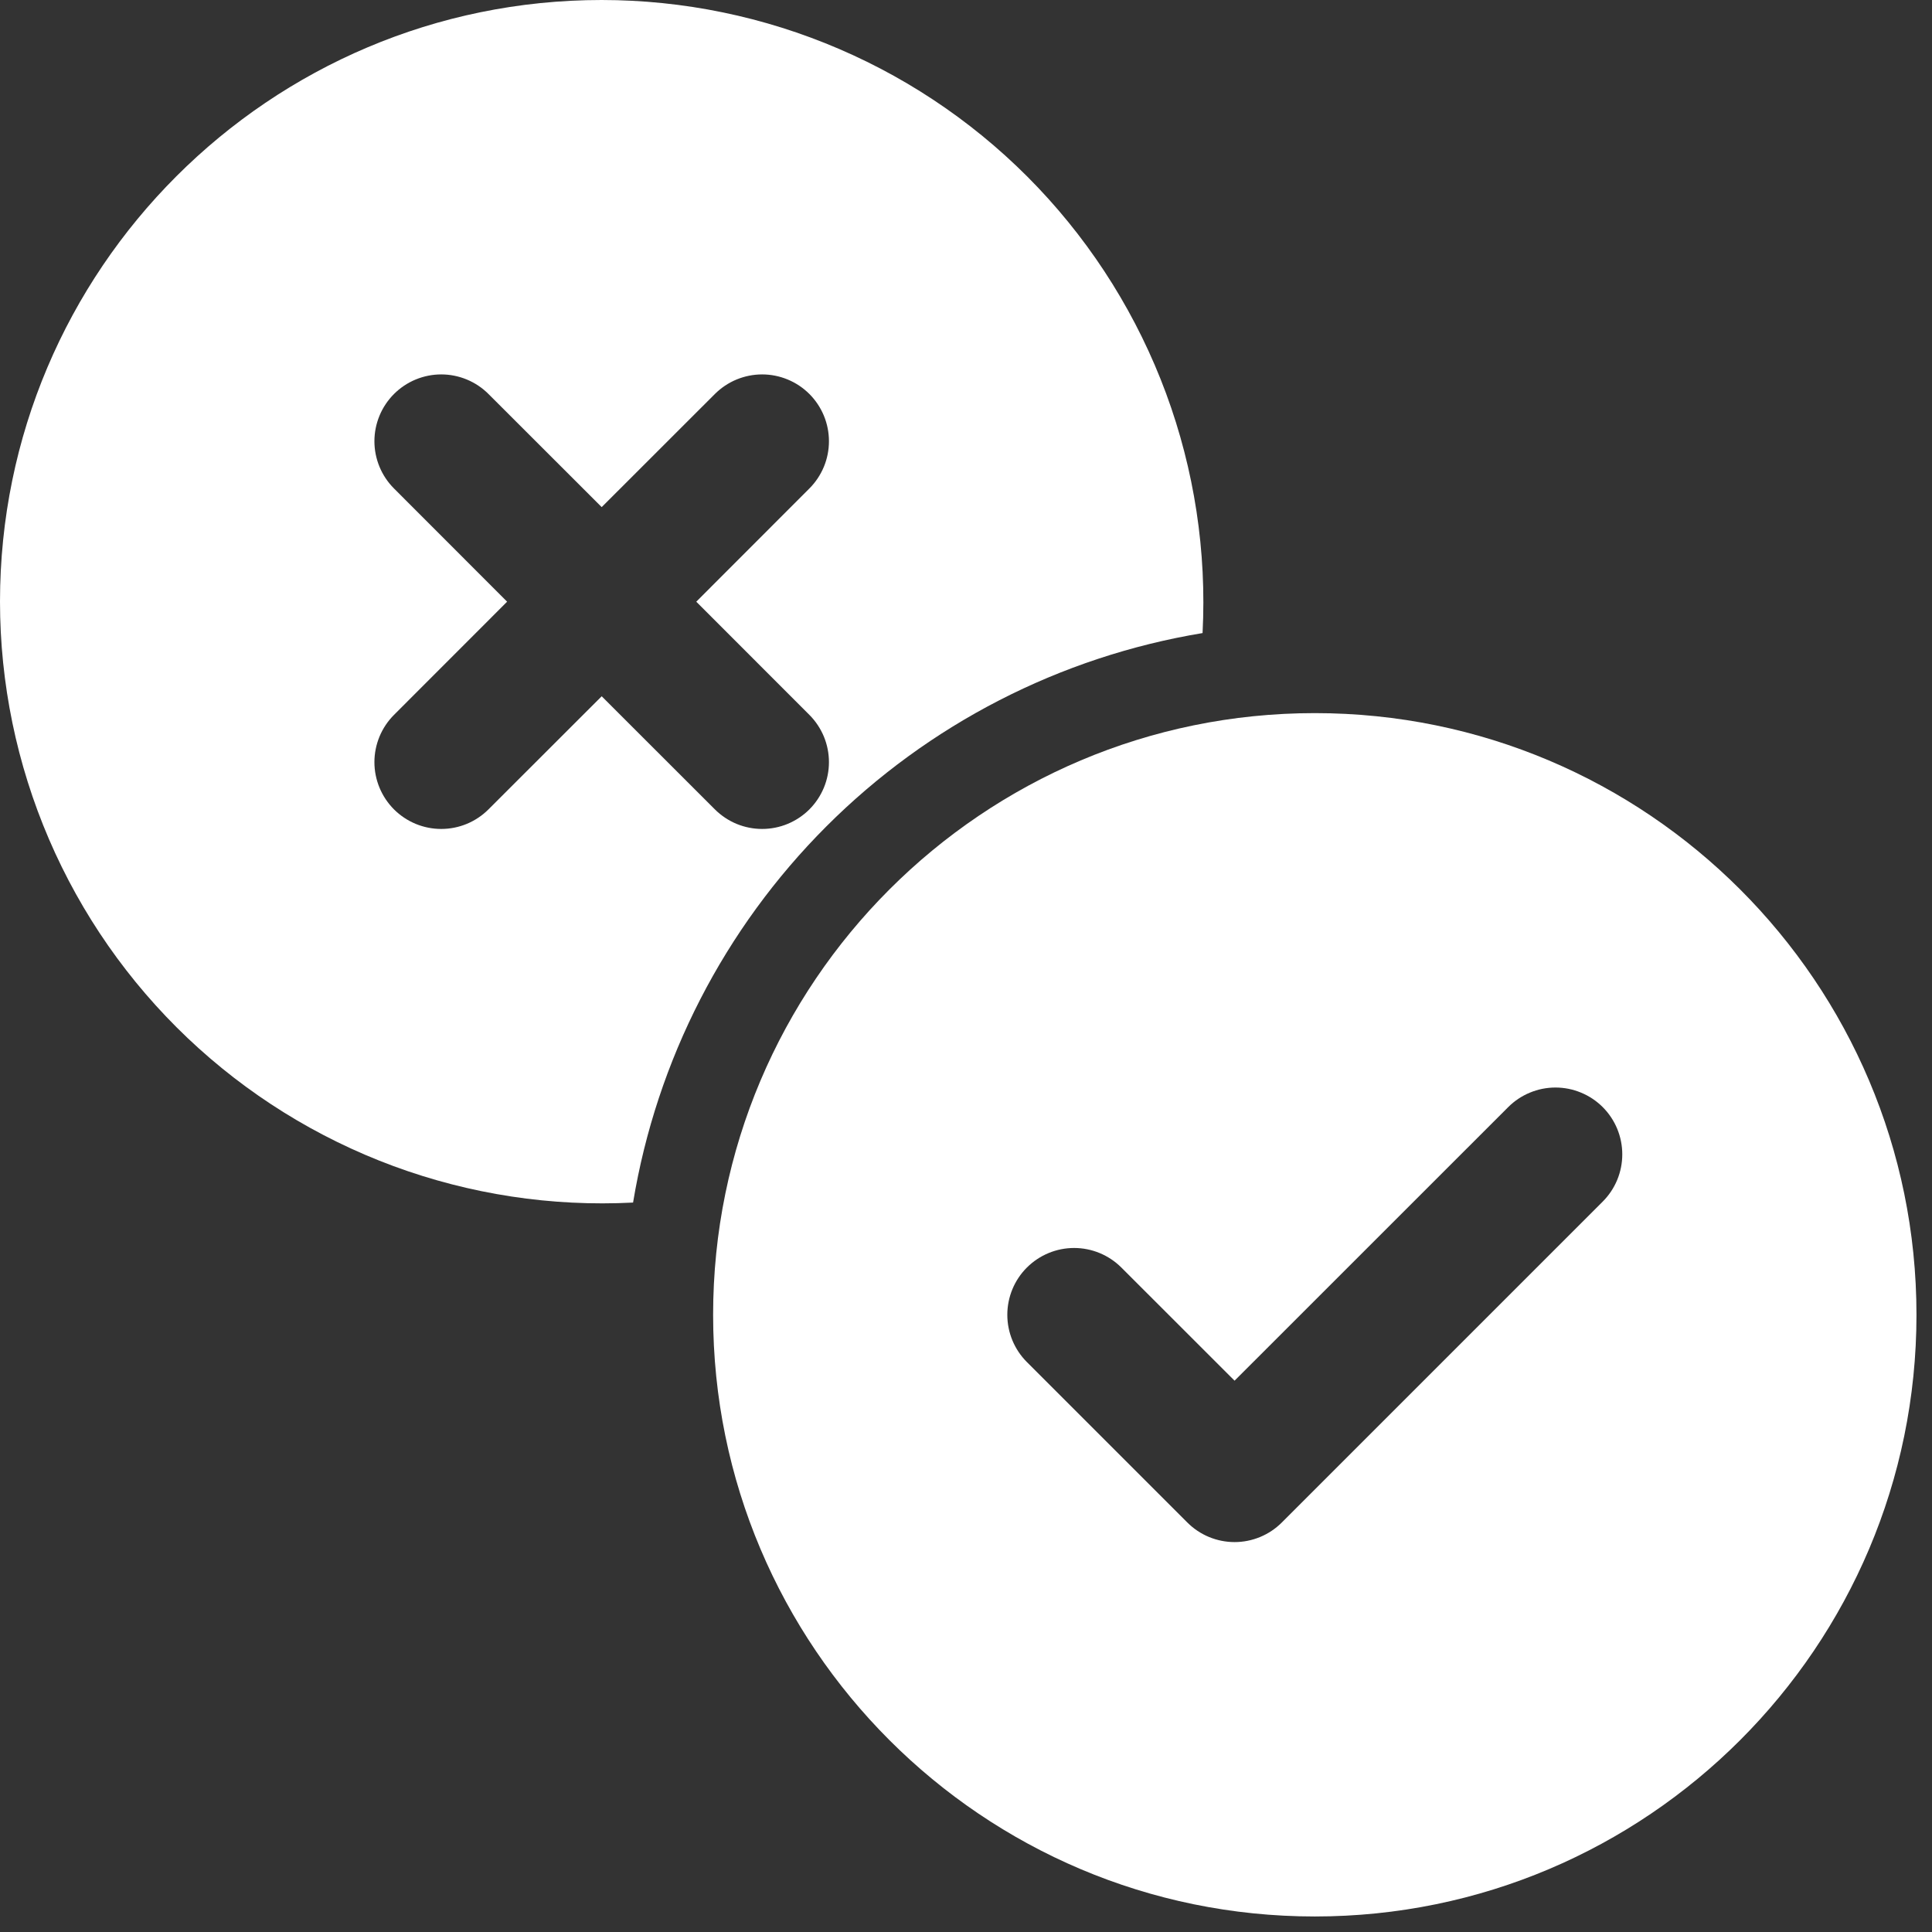<svg width="83" height="83" viewBox="0 0 83 83" fill="none" xmlns="http://www.w3.org/2000/svg">
<rect x="0" y="0" width="83" height="83" fill="#333333" stroke="none"/>
<path fill-rule="evenodd" clip-rule="evenodd" d="M56.484 30.636C70.749 30.636 82.333 42.22 82.333 56.485C82.333 70.749 70.749 82.333 56.484 82.333C42.22 82.333 30.636 70.749 30.636 56.485C30.636 42.22 42.22 30.636 56.484 30.636ZM44.115 58.514L51.008 65.407C51.275 65.674 51.591 65.886 51.939 66.03C52.288 66.174 52.661 66.249 53.038 66.249C53.415 66.249 53.788 66.174 54.136 66.03C54.485 65.886 54.801 65.674 55.068 65.407L68.854 51.621C69.12 51.355 69.332 51.038 69.476 50.69C69.62 50.342 69.694 49.968 69.694 49.592C69.694 49.215 69.62 48.841 69.476 48.493C69.332 48.145 69.12 47.828 68.854 47.562C68.587 47.295 68.271 47.084 67.922 46.94C67.574 46.795 67.201 46.721 66.824 46.721C66.447 46.721 66.074 46.795 65.726 46.94C65.377 47.084 65.061 47.295 64.794 47.562L53.038 59.315L48.175 54.455C47.636 53.917 46.906 53.614 46.145 53.614C45.384 53.614 44.654 53.917 44.115 54.455C43.577 54.993 43.275 55.723 43.275 56.485C43.275 57.246 43.577 57.976 44.115 58.514Z" fill="white"/>
<path fill-rule="evenodd" clip-rule="evenodd" d="M27.197 51.663C23.694 51.844 20.191 51.31 16.901 50.095C13.611 48.879 10.602 47.007 8.058 44.593C5.514 42.178 3.488 39.271 2.103 36.049C0.718 32.827 0.002 29.356 0 25.849C0 11.584 11.584 0 25.849 0C29.356 0.002 32.827 0.718 36.049 2.103C39.271 3.488 42.178 5.514 44.593 8.058C47.007 10.602 48.879 13.611 50.095 16.901C51.31 20.191 51.844 23.694 51.663 27.197C45.541 28.21 39.89 31.114 35.502 35.502C31.114 39.89 28.21 45.541 27.197 51.663ZM21.786 25.849L16.926 30.712C16.66 30.979 16.448 31.295 16.304 31.643C16.16 31.992 16.085 32.365 16.085 32.742C16.085 33.119 16.16 33.492 16.304 33.84C16.448 34.188 16.66 34.505 16.926 34.772C17.193 35.038 17.509 35.249 17.857 35.394C18.206 35.538 18.579 35.612 18.956 35.612C19.333 35.612 19.706 35.538 20.054 35.394C20.402 35.249 20.719 35.038 20.985 34.772L25.849 29.912L30.712 34.772C30.979 35.038 31.295 35.249 31.643 35.394C31.992 35.538 32.365 35.612 32.742 35.612C33.119 35.612 33.492 35.538 33.84 35.394C34.188 35.249 34.505 35.038 34.772 34.772C35.038 34.505 35.249 34.188 35.394 33.84C35.538 33.492 35.612 33.119 35.612 32.742C35.612 32.365 35.538 31.992 35.394 31.643C35.249 31.295 35.038 30.979 34.772 30.712L29.912 25.849L34.772 20.985C35.038 20.719 35.249 20.402 35.394 20.054C35.538 19.706 35.612 19.333 35.612 18.956C35.612 18.579 35.538 18.206 35.394 17.857C35.249 17.509 35.038 17.193 34.772 16.926C34.505 16.66 34.188 16.448 33.84 16.304C33.492 16.16 33.119 16.085 32.742 16.085C32.365 16.085 31.992 16.16 31.643 16.304C31.295 16.448 30.979 16.66 30.712 16.926L25.849 21.786L20.985 16.926C20.719 16.66 20.402 16.448 20.054 16.304C19.706 16.16 19.333 16.085 18.956 16.085C18.579 16.085 18.206 16.16 17.857 16.304C17.509 16.448 17.193 16.66 16.926 16.926C16.66 17.193 16.448 17.509 16.304 17.857C16.16 18.206 16.085 18.579 16.085 18.956C16.085 19.333 16.16 19.706 16.304 20.054C16.448 20.402 16.66 20.719 16.926 20.985L21.786 25.849Z" fill="white"/>
</svg>
